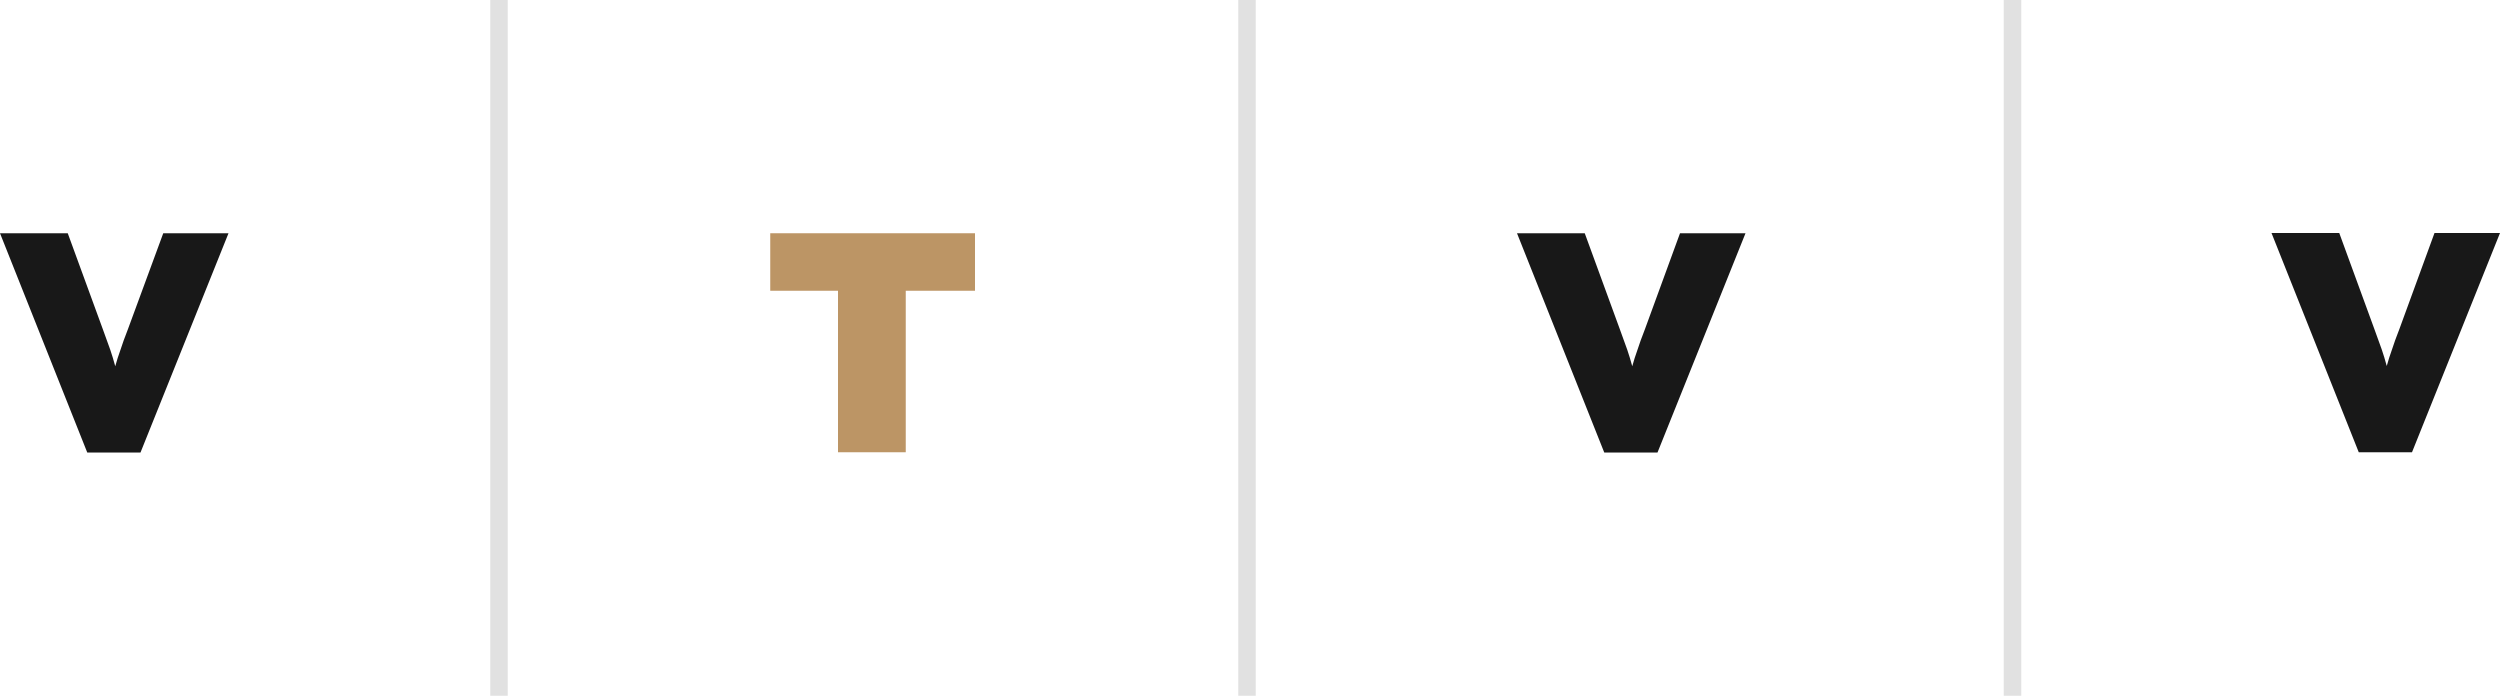 <?xml version="1.0" encoding="utf-8"?>
<!-- Generator: Adobe Illustrator 26.0.0, SVG Export Plug-In . SVG Version: 6.00 Build 0)  -->
<svg version="1.1" xmlns="http://www.w3.org/2000/svg" xmlns:xlink="http://www.w3.org/1999/xlink" x="0px" y="0px"
	 viewBox="0 0 1000 278.3" style="enable-background:new 0 0 1000 278.3;" xml:space="preserve">
<style type="text/css">
	.st0{enable-background:new    ;}
	.st1{fill:#BC9565;}
	.st2{fill:#181818;}
	.st3{fill:#E1E1E1;}
</style>
<g id="VTVV_00000078014475317739896150000004166981190305078682_" class="st0">
	<path id="VTVV" class="st1" d="M308.1,116.3h27.1v64.6h27.1v-64.6H390v-23h-81.9V116.3z"/>
	<path id="VTVV_00000039114697372834916040000016697606443438200192_" class="st2" d="M51.2,131.6c-1.3,3.3-2.3,6.1-3,8.3
		c-0.8,2.2-1.5,4.4-2.1,6.6c-0.6-2.3-1.3-4.5-2-6.6c-0.8-2.2-1.8-4.9-3-8.3l-14-38.3H0l34.9,87.7h21.3l35.2-87.7H65.3L51.2,131.6z
		 M658,131.6c-1.3,3.3-2.3,6.1-3,8.3c-0.8,2.2-1.5,4.4-2.1,6.6c-0.6-2.3-1.3-4.5-2-6.6c-0.8-2.2-1.8-4.9-3-8.3l-14-38.3h-27.1
		l34.9,87.7H663l35.2-87.7H672L658,131.6z M973.8,93.2l-14,38.3c-1.3,3.3-2.3,6.1-3,8.3c-0.8,2.2-1.5,4.4-2.1,6.6
		c-0.6-2.3-1.3-4.5-2-6.6c-0.8-2.2-1.8-4.9-3-8.3l-14-38.3h-27.1l34.9,87.7h21.3l35.2-87.7H973.8z"/>
</g>
<g id="line-v_copy_3_00000137853057046699127670000005261458992321725880_" class="st0">
</g>
<g id="line-v_copy_2_00000022527932465404641220000008765495946870092465_" class="st0">
</g>
<g id="line-v_copy_00000165925533680034873800000013422580485994350468_" class="st0">
	<g>
		<rect x="196.1" class="st3" width="7" height="278.3"/>
		<rect x="801.5" class="st3" width="7" height="278.3"/>
		<rect x="495.3" class="st3" width="7" height="278.3"/>
	</g>
</g>
</svg>
